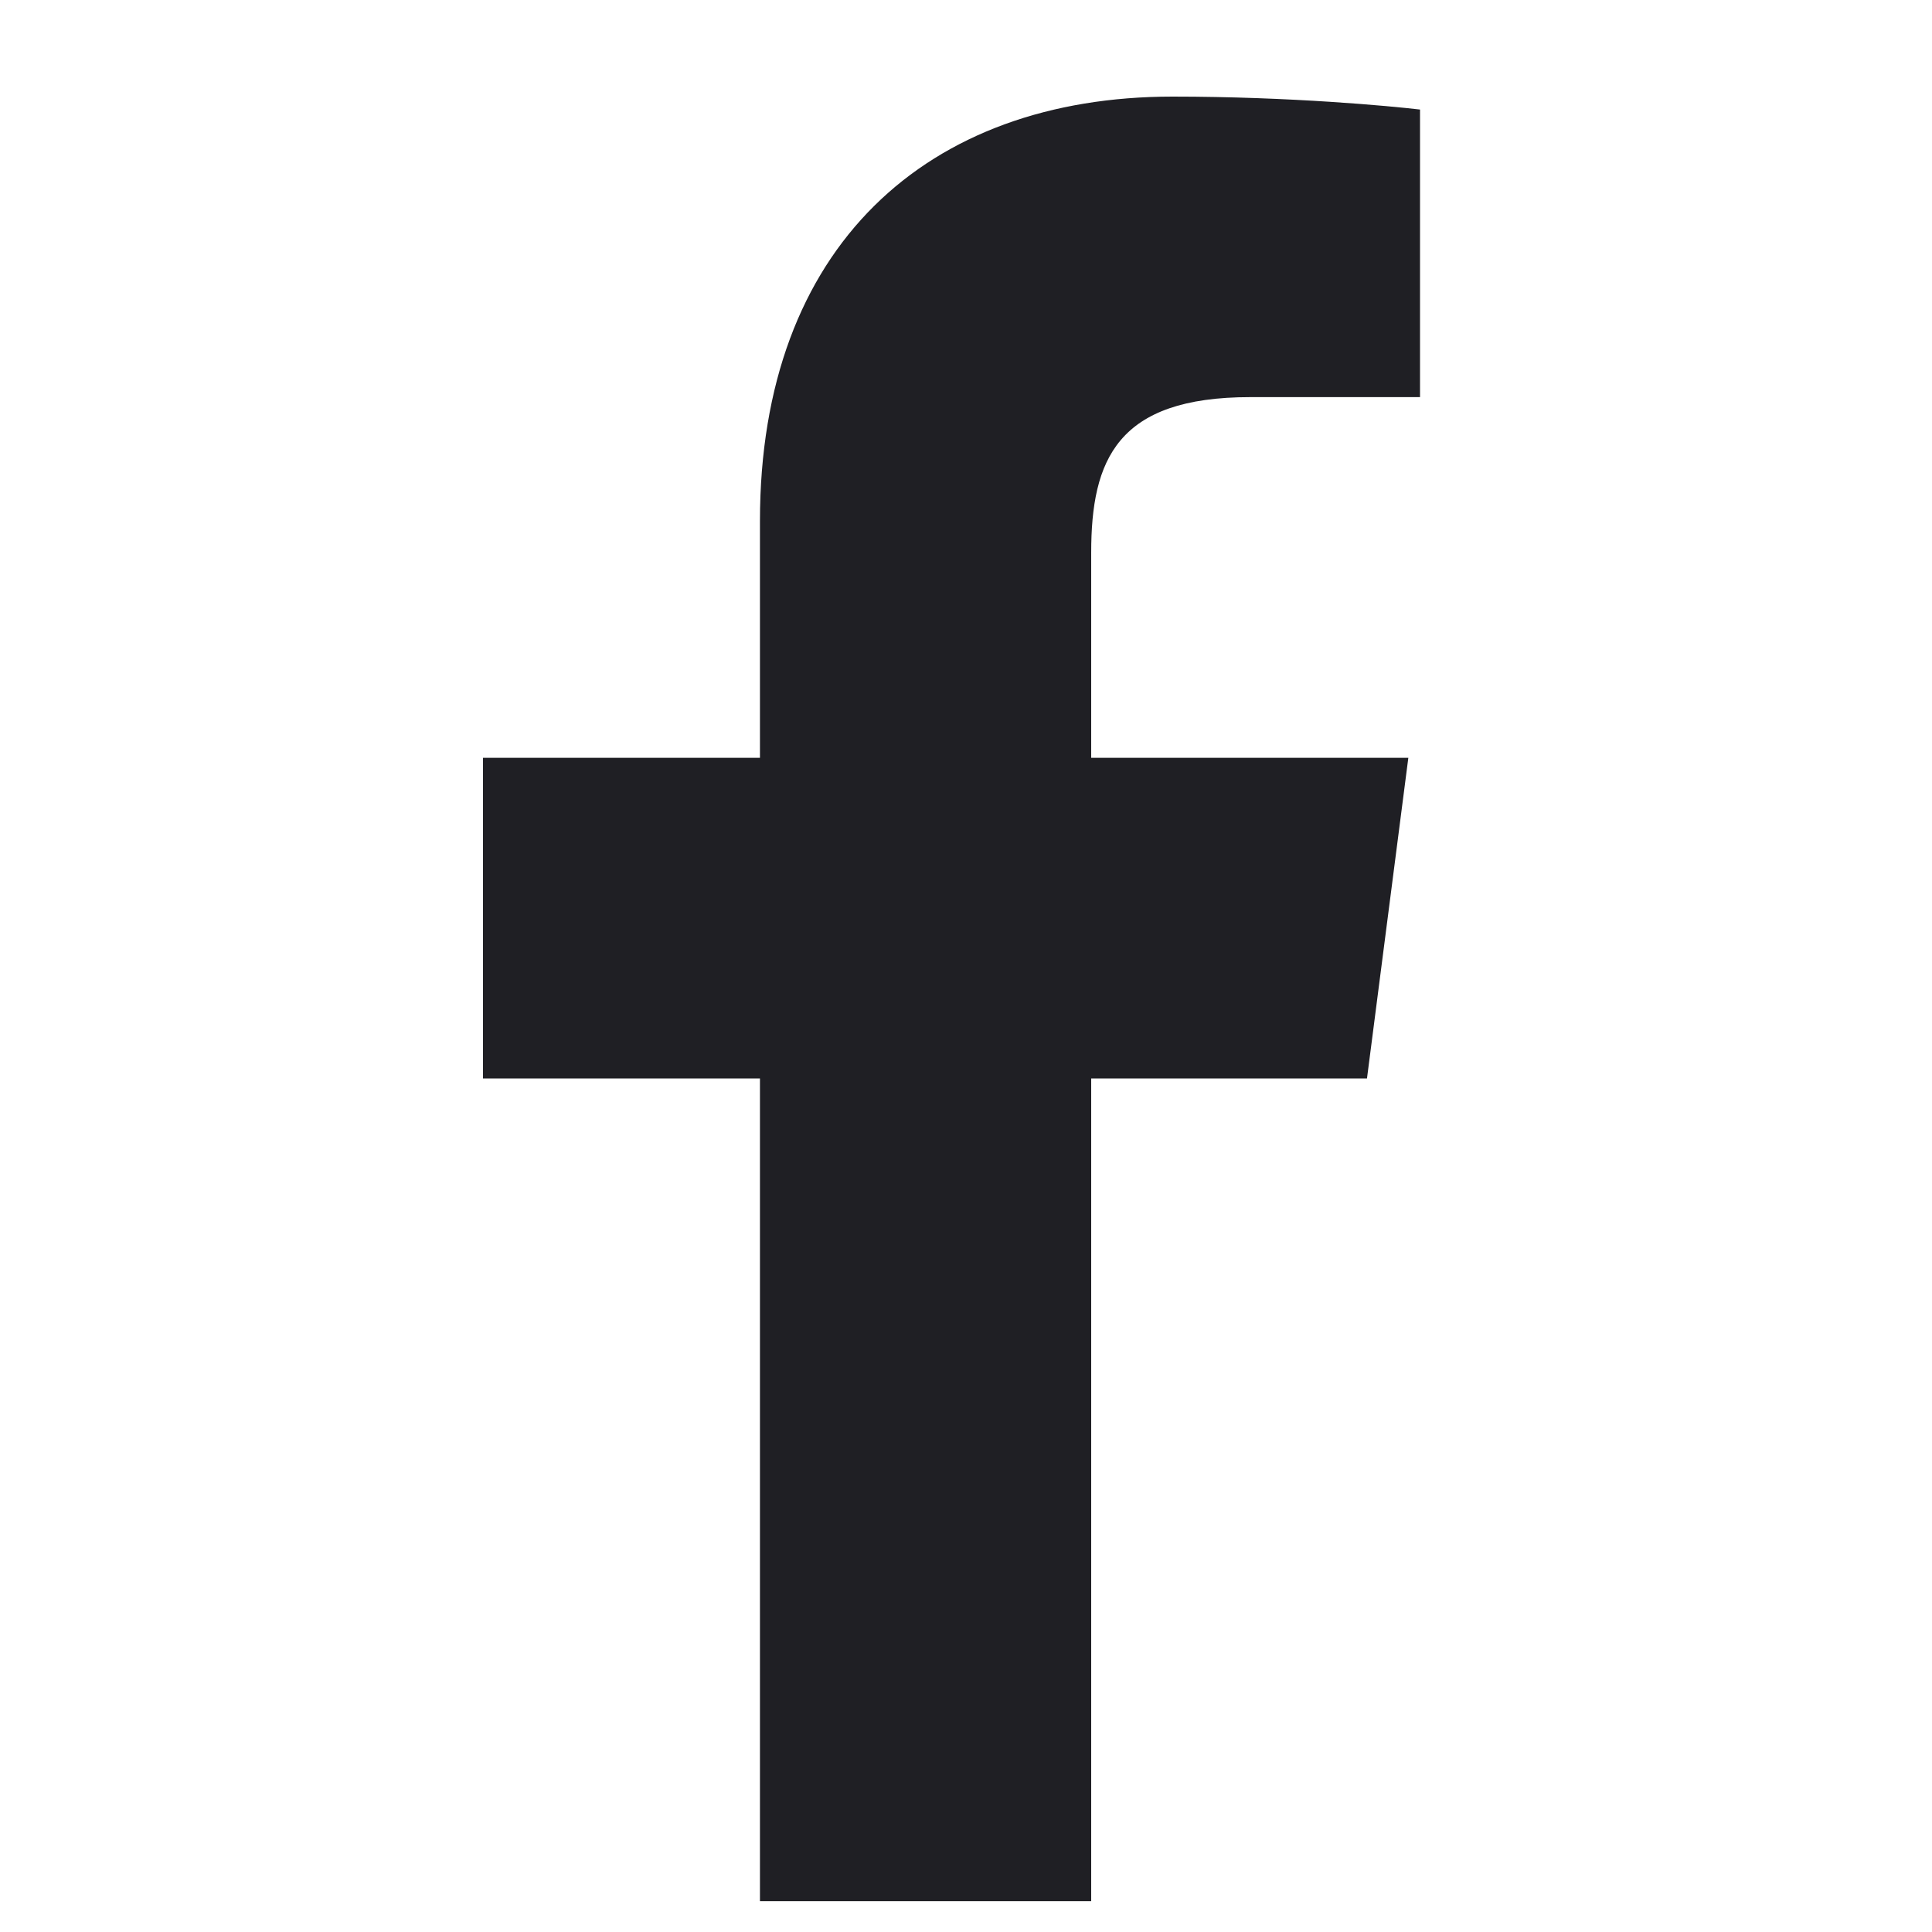 <svg width="20" height="20" viewBox="0 0 20 20" fill="none" xmlns="http://www.w3.org/2000/svg">
<path d="M7.867 5.393V7.845H5V11.164H7.867V19.681H11.296V11.164H14.151L14.579 7.845H11.296V5.722C11.296 4.758 11.565 4.111 12.943 4.111H14.7V1.134C14.395 1.098 13.358 1 12.138 1C9.6 1 7.867 2.55 7.867 5.393Z" fill="#1F1F24"/>
</svg>
